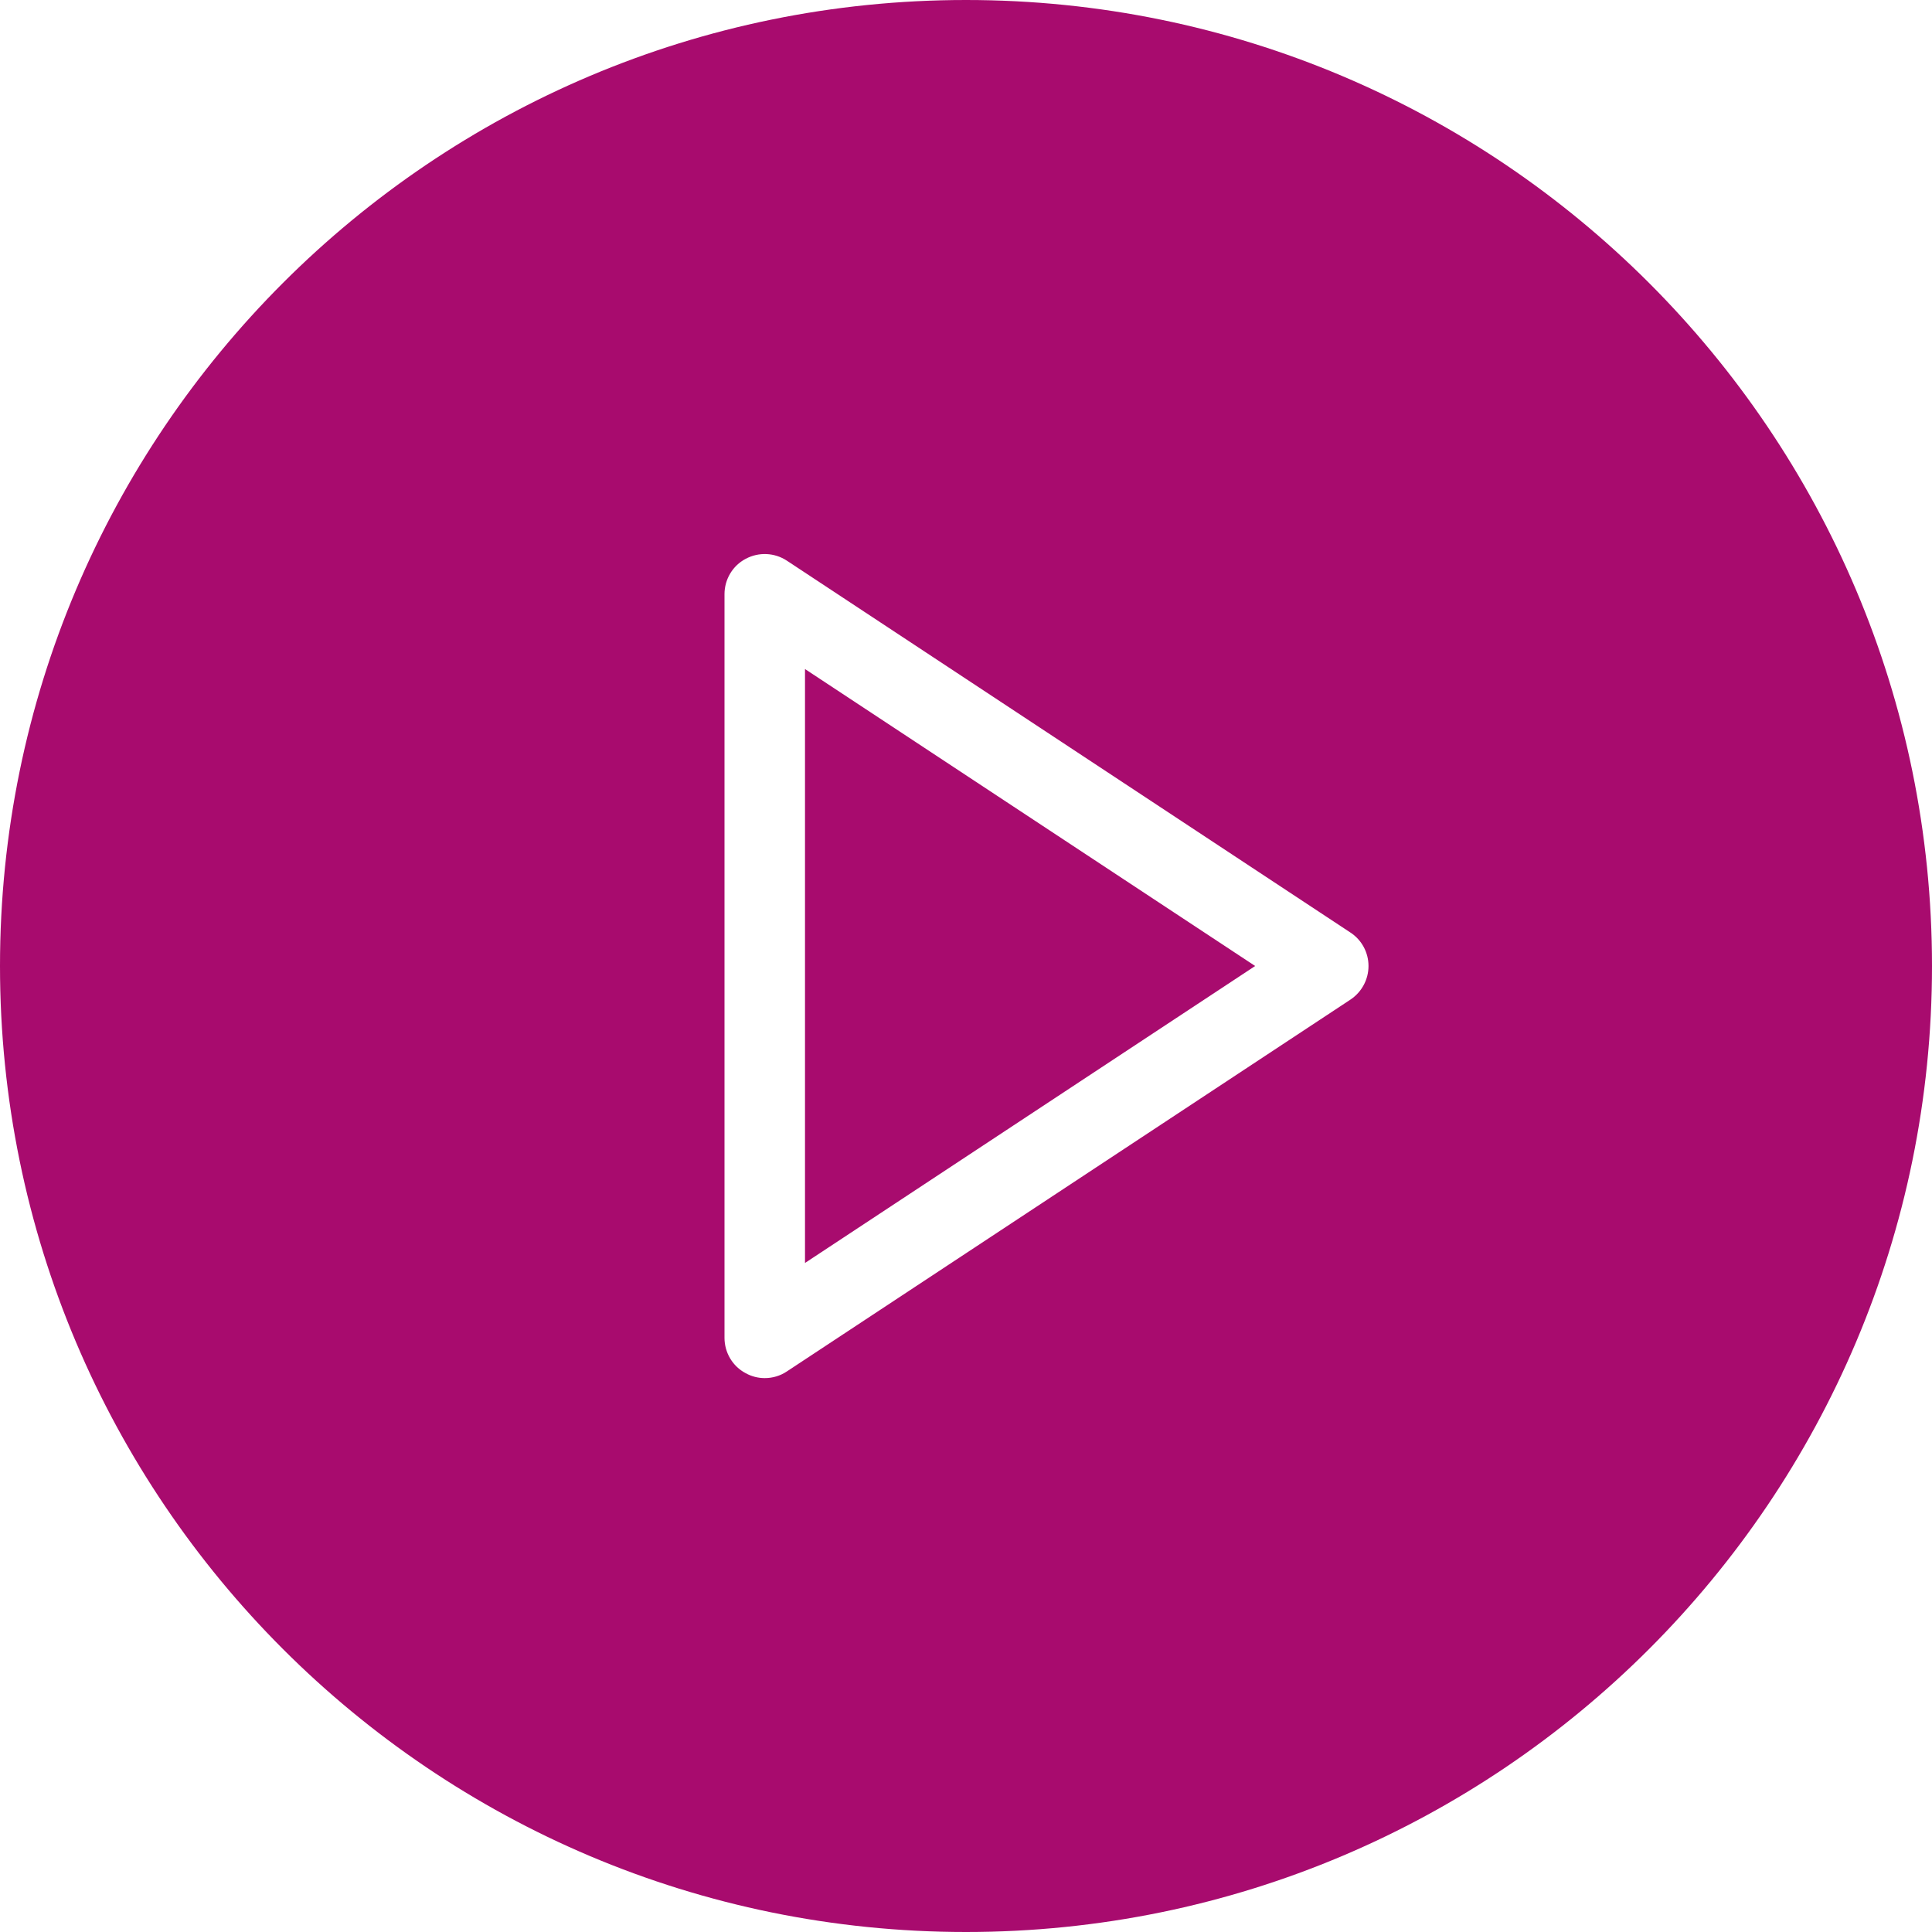 <svg xmlns="http://www.w3.org/2000/svg" xmlns:xlink="http://www.w3.org/1999/xlink" version="1.1" x="0px" y="0px" viewBox="0 0 96 96" enable-background="new 0 0 96 96" xml:space="preserve" aria-hidden="true" width="96px" height="96px" style="fill:url(#CerosGradient_id9f7380dc0);"><defs><linearGradient class="cerosgradient" data-cerosgradient="true" id="CerosGradient_id9f7380dc0" gradientUnits="userSpaceOnUse" x1="50%" y1="100%" x2="50%" y2="0%"><stop offset="0%" stop-color="#A80B6E"/><stop offset="100%" stop-color="#A80B6E"/></linearGradient><linearGradient/></defs><path d="M40,62.756L62.368,48L40,33.244V62.756z" style="fill:url(#CerosGradient_id9f7380dc0);"/><path d="M48,0C21.492,0,0,21.492,0,48s21.492,48,48,48s48-21.492,48-48S74.508,0,48,0z M67.1,49.672l-28,18.473  c-0.332,0.224-0.716,0.332-1.1,0.332c-0.328,0-0.652-0.08-0.948-0.244C36.404,67.893,36,67.212,36,66.477V29.524  c0-0.736,0.404-1.416,1.052-1.756c0.648-0.348,1.436-0.312,2.048,0.092l28,18.476C67.664,46.704,68,47.328,68,48  S67.664,49.296,67.1,49.672z" style="fill:url(#CerosGradient_id9f7380dc0);"/></svg>